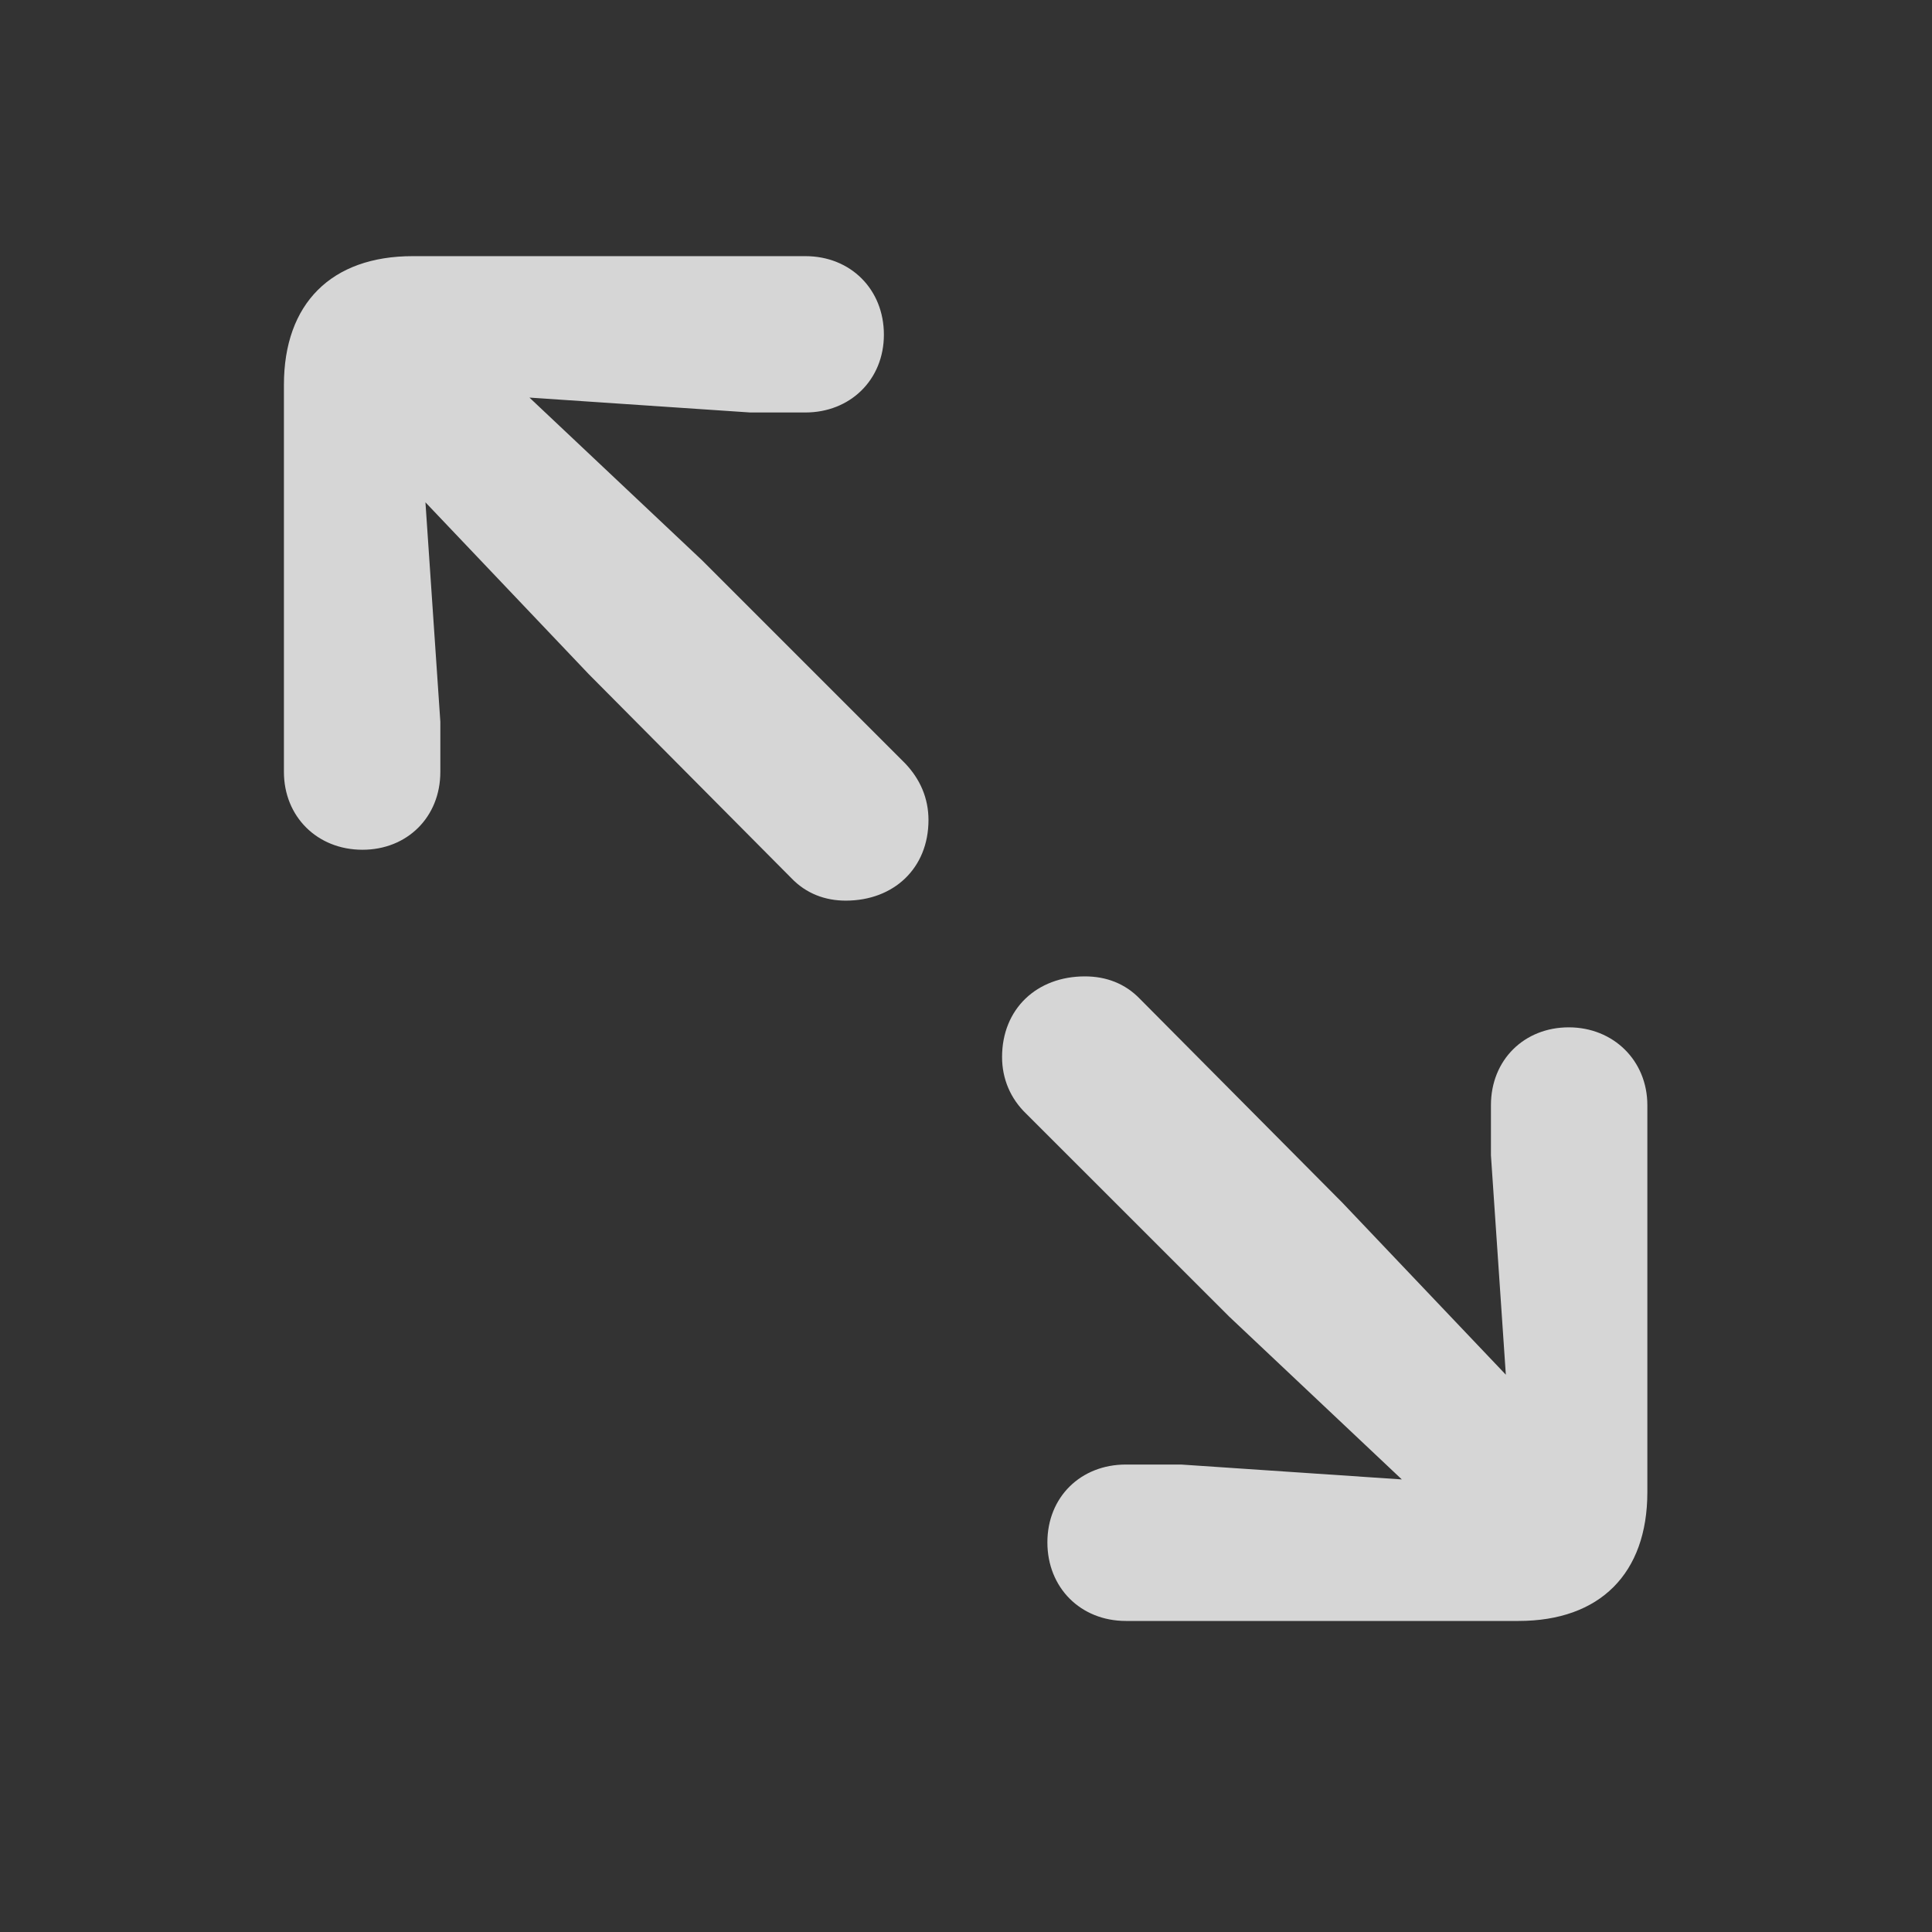 <svg width="24" height="24" viewBox="0 0 24 24" fill="none" xmlns="http://www.w3.org/2000/svg">
<rect x="0" y="0" width="24" height="24" fill="#333333" stroke="none"/>
<path d="M4.503 10.556C5.057 10.556 5.47 10.151 5.47 9.589V8.965L5.285 6.24L7.315 8.376L9.829 10.907C10.014 11.101 10.251 11.188 10.506 11.188C11.104 11.188 11.534 10.784 11.534 10.187C11.534 9.914 11.429 9.677 11.244 9.483L8.722 6.961L6.577 4.939L9.319 5.124H10.005C10.559 5.124 10.98 4.72 10.98 4.157C10.98 3.595 10.567 3.182 10.005 3.182H5.127C4.116 3.182 3.527 3.771 3.527 4.781V9.589C3.527 10.143 3.94 10.556 4.503 10.556ZM13.986 20.136H18.864C19.875 20.136 20.464 19.547 20.464 18.536V13.729C20.464 13.175 20.042 12.762 19.488 12.762C18.935 12.762 18.521 13.166 18.521 13.729V14.352L18.706 17.077L16.676 14.941L14.162 12.41C13.977 12.217 13.74 12.129 13.477 12.129C12.879 12.129 12.448 12.533 12.448 13.131C12.448 13.403 12.554 13.649 12.747 13.834L15.27 16.356L17.414 18.378L14.672 18.193H13.986C13.424 18.193 13.011 18.598 13.011 19.16C13.011 19.723 13.424 20.136 13.986 20.136Z" fill="white" fill-opacity="0.8"/>
</svg>
